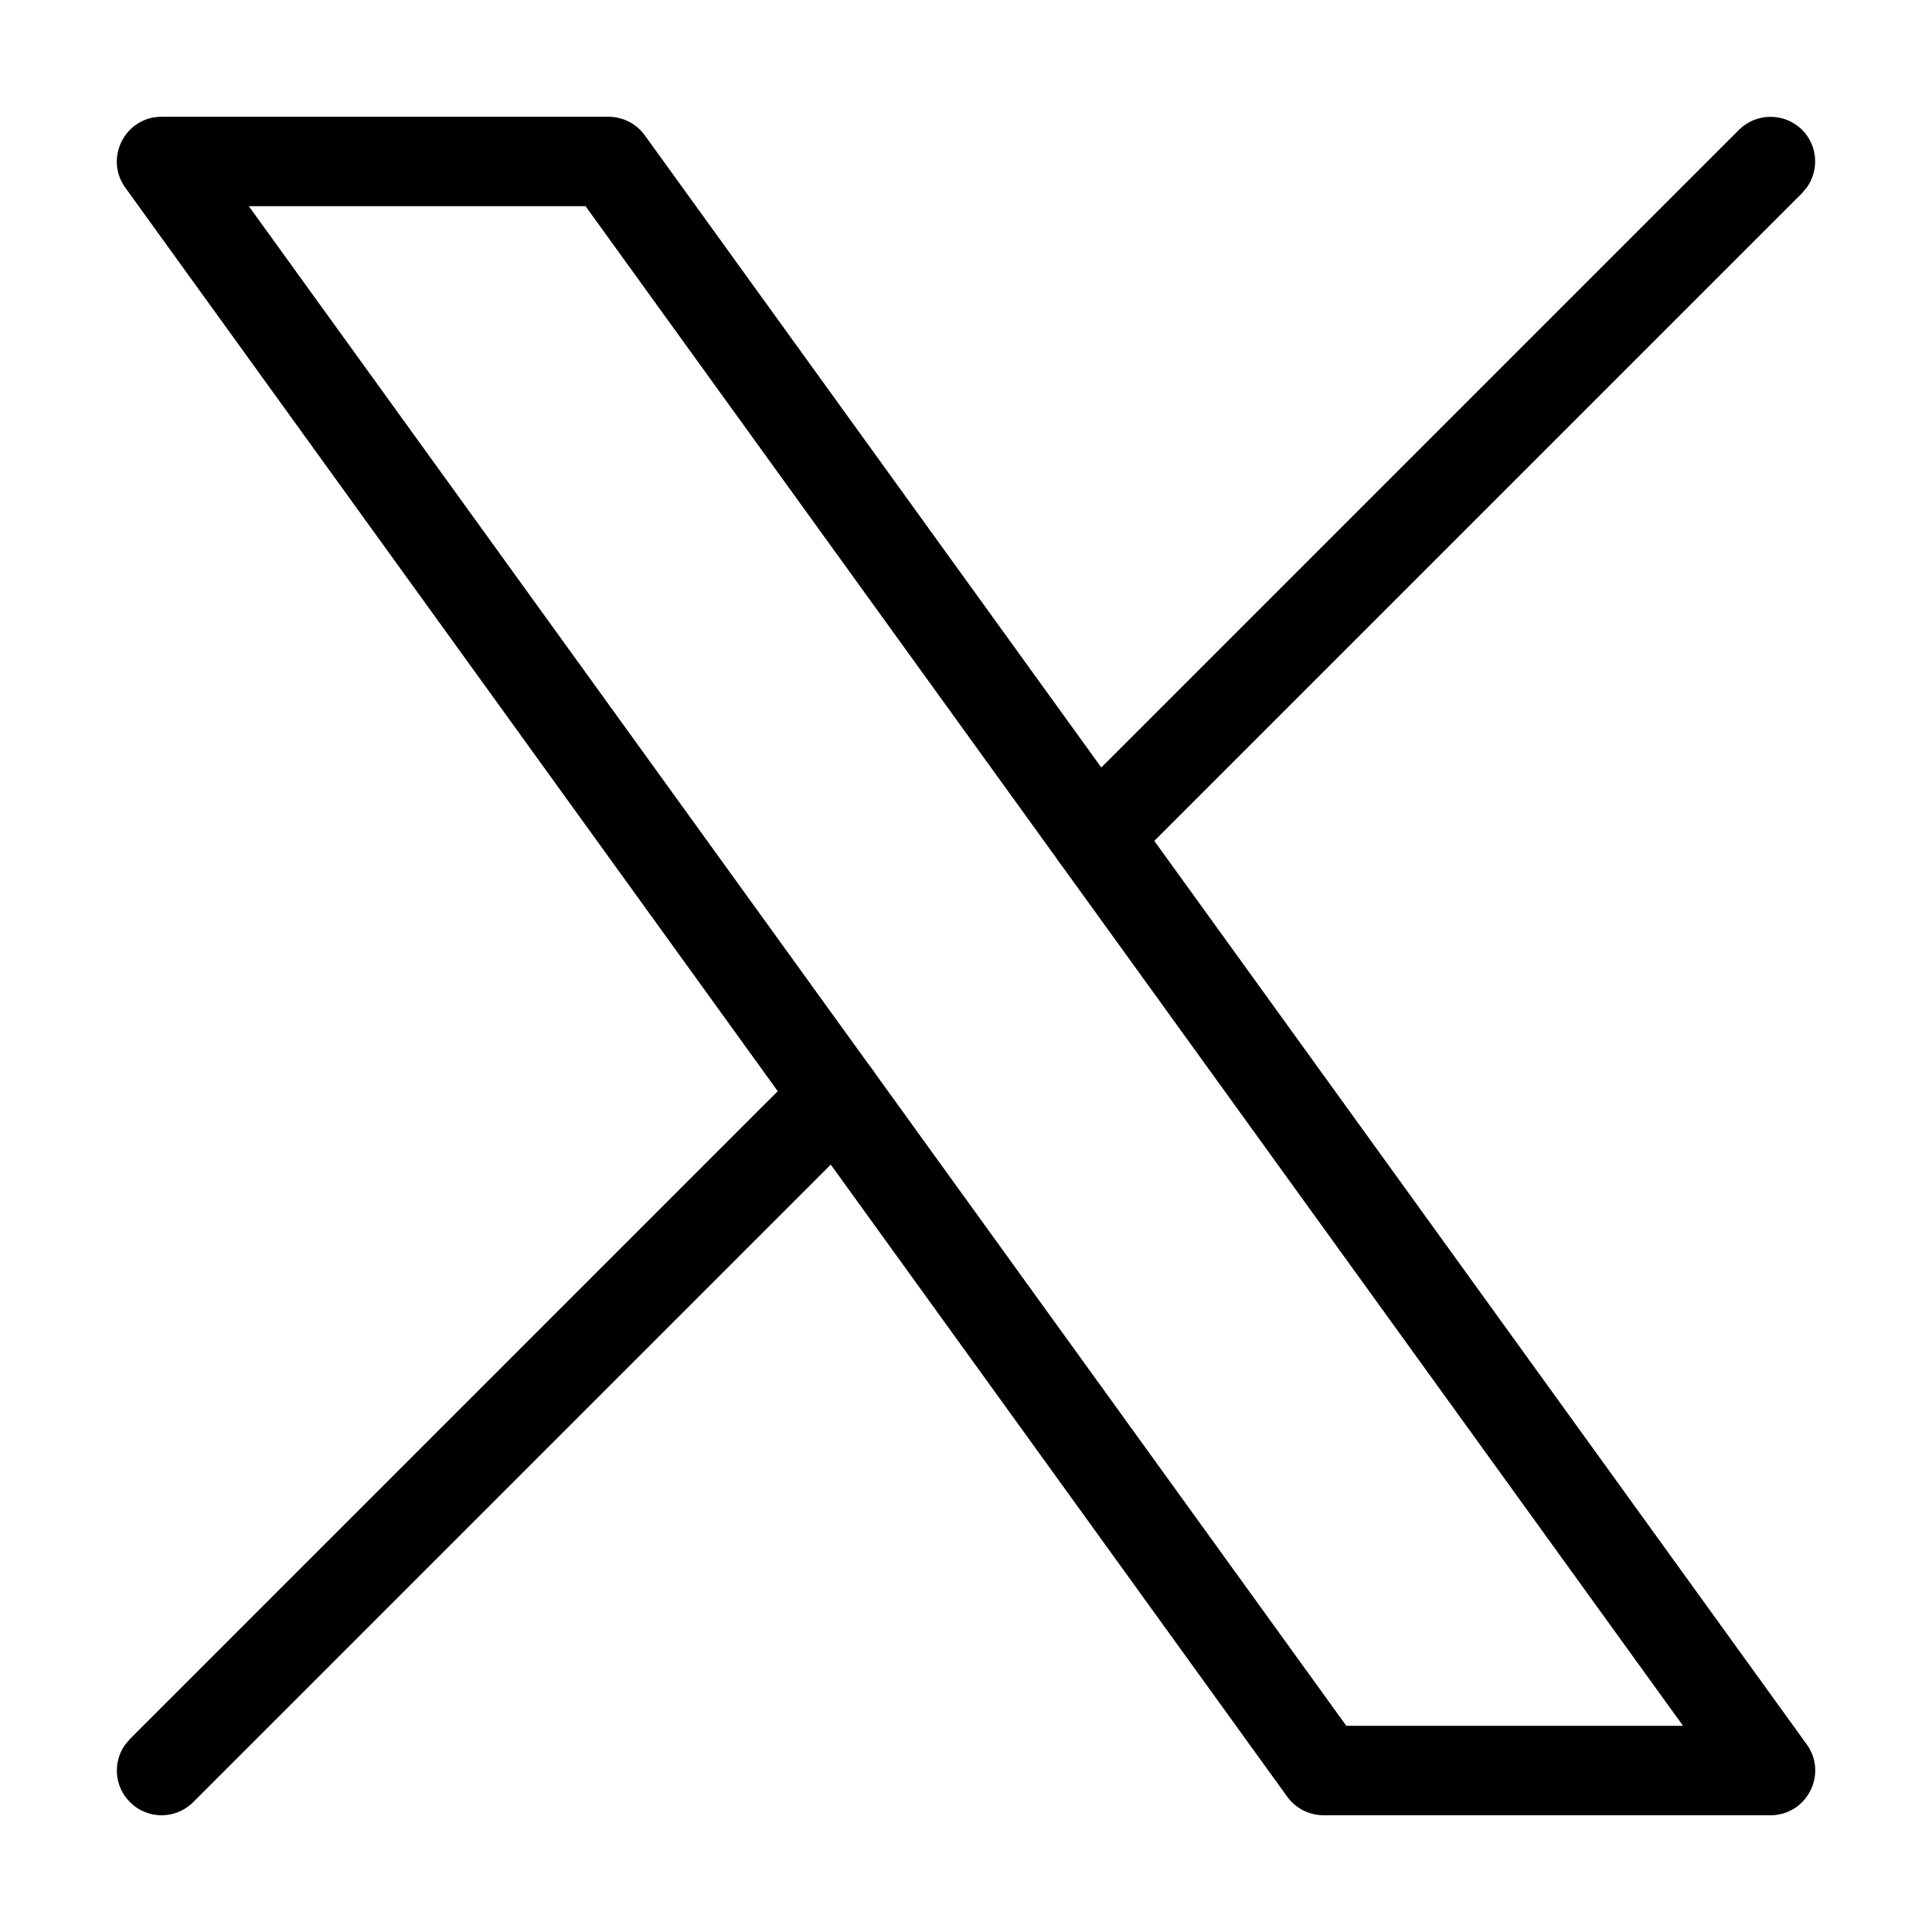 <svg width="14" height="14" viewBox="0 0 14 14" fill="none" xmlns="http://www.w3.org/2000/svg">
<path d="M12.601 0.941C12.727 0.815 12.932 0.815 13.059 0.941C13.171 1.053 13.183 1.228 13.096 1.354L13.059 1.399L8.169 6.289C8.043 6.415 7.838 6.415 7.711 6.289C7.599 6.176 7.586 6.002 7.674 5.876L7.711 5.831L12.601 0.941Z" fill="black"/>
<path d="M5.831 7.712C5.957 7.585 6.162 7.585 6.289 7.712C6.401 7.824 6.414 7.999 6.326 8.125L6.289 8.17L1.4 13.059C1.273 13.186 1.068 13.186 0.942 13.059C0.829 12.947 0.817 12.772 0.904 12.646L0.942 12.601L5.831 7.712Z" fill="black"/>
<path d="M4.409 0.846C4.513 0.846 4.611 0.896 4.672 0.98L13.092 12.64C13.247 12.854 13.094 13.154 12.829 13.154H9.591C9.487 13.154 9.389 13.104 9.328 13.02L0.908 1.36C0.754 1.146 0.906 0.847 1.17 0.846H4.409ZM1.803 1.494L9.756 12.506H12.196L4.243 1.494H1.803Z" fill="black"/>
</svg>
